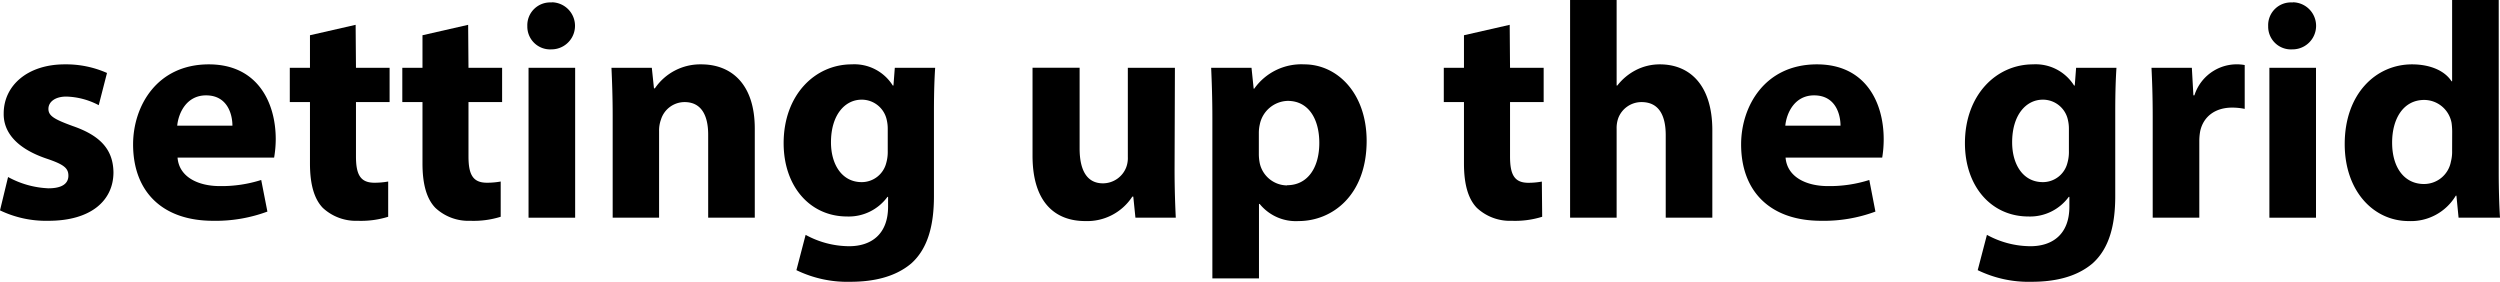 <svg id="图层_1" data-name="图层 1" xmlns="http://www.w3.org/2000/svg" viewBox="0 0 371.73 41.9"><defs><style>.cls-1{fill:none;}</style></defs><title>未标题-1</title><path class="cls-1" d="M269.74,14.18c-2.91,0-4.1,2.64-4.28,4.51h8.21C273.67,17,272.94,14.18,269.74,14.18Z" transform="translate(0 0)"/><path class="cls-1" d="M30.64,14.18c-2.92,0-4.11,2.64-4.29,4.51h8.21C34.56,17,33.83,14.18,30.64,14.18Z" transform="translate(0 0)"/><path class="cls-1" d="M303.75,14.82c-2.5,0-4.56,2.28-4.56,6.34,0,3.32,1.64,5.92,4.56,5.92a3.76,3.76,0,0,0,3.65-2.82,6,6,0,0,0,.23-1.83V19.15a5.58,5.58,0,0,0-.14-1.28A3.8,3.8,0,0,0,303.75,14.82Z" transform="translate(0 0)"/><path class="cls-1" d="M128.1,14.82c-2.5,0-4.56,2.28-4.56,6.34,0,3.32,1.65,5.92,4.56,5.92a3.76,3.76,0,0,0,3.65-2.82,6,6,0,0,0,.23-1.83V19.15a5.58,5.58,0,0,0-.14-1.28A3.8,3.8,0,0,0,128.1,14.82Z" transform="translate(0 0)"/><path class="cls-1" d="M191.47,15a4.36,4.36,0,0,0-4.15,3.51,5.45,5.45,0,0,0-.14,1.23V22.8a7,7,0,0,0,.14,1.46,4.2,4.2,0,0,0,4.06,3.28c3,0,4.79-2.51,4.79-6.29C196.17,17.69,194.57,15,191.47,15Z" transform="translate(0 0)"/><path class="cls-1" d="M360.46,14.86c-3.14,0-4.78,2.83-4.78,6.34,0,3.79,1.87,6.16,4.74,6.16a4.06,4.06,0,0,0,4-3.33,5.81,5.81,0,0,0,.18-1.6V19.51a10.33,10.33,0,0,0-.09-1.23A4.16,4.16,0,0,0,360.46,14.86Z" transform="translate(0 0)"/><path d="M10.81,18.74c-2.74-1-3.61-1.51-3.61-2.55s1-1.83,2.65-1.83a10.9,10.9,0,0,1,4.83,1.28l1.23-4.79A15,15,0,0,0,9.62,9.57C4.1,9.57.55,12.72.55,16.87.5,19.51,2.28,22,6.88,23.57c2.6.87,3.29,1.42,3.29,2.55S9.3,28,7.2,28a13.62,13.62,0,0,1-6-1.68L0,31.28a15.83,15.83,0,0,0,7.2,1.55c6.39,0,9.67-3.06,9.67-7.21C16.82,22.34,15.05,20.2,10.81,18.74Z" transform="translate(0 0)"/><path d="M31.05,9.57c-7.75,0-11.26,6.25-11.26,11.9,0,7,4.33,11.36,11.89,11.36a22.1,22.1,0,0,0,8.08-1.37l-.92-4.7a19.4,19.4,0,0,1-6.15.91c-3.24,0-6.07-1.36-6.29-4.24H40.76A16.5,16.5,0,0,0,41,20.7C41,15.18,38.25,9.57,31.05,9.57Zm-4.7,9.12c.18-1.87,1.37-4.51,4.29-4.51,3.19,0,3.92,2.83,3.92,4.51Z" transform="translate(0 0)"/><path d="M52.88,3.69,46.09,5.24v4.84h-3v5.1h3V24.3c0,3.15.64,5.29,1.91,6.61a7.23,7.23,0,0,0,5.2,1.92,13.5,13.5,0,0,0,4.52-.6l0-5.24a11.39,11.39,0,0,1-2.05.18c-2.1,0-2.74-1.23-2.74-3.92V15.18h5v-5.1h-5Z" transform="translate(0 0)"/><path d="M69.61,3.69,62.82,5.24v4.84h-3v5.1h3V24.3c0,3.15.64,5.29,1.92,6.61a7.19,7.19,0,0,0,5.19,1.92,13.46,13.46,0,0,0,4.52-.6l0-5.24a11.39,11.39,0,0,1-2.05.18c-2.1,0-2.74-1.23-2.74-3.92V15.18h5v-5.1h-5Z" transform="translate(0 0)"/><rect x="78.59" y="10.08" width="6.93" height="22.29"/><path d="M82.06.37a3.39,3.39,0,0,0-3.65,3.51A3.39,3.39,0,0,0,82,7.34a3.49,3.49,0,1,0,0-7Z" transform="translate(0 0)"/><path d="M104.26,9.57a8.16,8.16,0,0,0-6.88,3.56h-.14l-.32-3.05h-6c.09,2,.18,4.33.18,7.11V32.37H98V19.51a4.82,4.82,0,0,1,.28-1.73,3.68,3.68,0,0,1,3.51-2.6c2.51,0,3.51,2,3.51,4.84V32.37h6.93V19.15C112.24,12.58,108.82,9.57,104.26,9.57Z" transform="translate(0 0)"/><path d="M132.85,12.72h-.1a6.73,6.73,0,0,0-6.11-3.15c-5.47,0-10.12,4.56-10.12,11.72,0,6.43,3.92,10.9,9.44,10.9a7.13,7.13,0,0,0,6-2.92h.09v1.46c0,4.1-2.51,5.88-5.79,5.88a13.56,13.56,0,0,1-6.47-1.69l-1.37,5.25a17.33,17.33,0,0,0,8,1.73c3.28,0,6.61-.64,9.08-2.73,2.5-2.24,3.37-5.75,3.37-10V16.69c0-3.33.09-5.2.18-6.61h-6ZM132,22.43a6,6,0,0,1-.23,1.83,3.76,3.76,0,0,1-3.65,2.82c-2.91,0-4.56-2.6-4.56-5.92,0-4.06,2.06-6.34,4.56-6.34a3.8,3.8,0,0,1,3.74,3.05,5.58,5.58,0,0,1,.14,1.28Z" transform="translate(0 0)"/><path d="M174.7,10.08h-7V23.34a3.93,3.93,0,0,1-.23,1.51A3.72,3.72,0,0,1,164,27.26c-2.42,0-3.47-2-3.47-5.19v-12h-7V23.16c0,6.89,3.32,9.71,7.84,9.71a8,8,0,0,0,7-3.64h.14l.32,3.14h6c-.09-1.87-.18-4.24-.18-7.16Z" transform="translate(0 0)"/><path d="M193.93,9.57a8.57,8.57,0,0,0-7.43,3.61h-.09l-.32-3.1h-6c.09,2.05.18,4.56.18,7.47V41.4h6.93V30.32h.1a6.92,6.92,0,0,0,5.79,2.55c5,0,10.12-3.83,10.12-11.94C203.19,13.81,198.81,9.57,193.93,9.57Zm-2.55,18a4.2,4.2,0,0,1-4.06-3.28,7,7,0,0,1-.14-1.46V19.74a5.45,5.45,0,0,1,.14-1.23A4.36,4.36,0,0,1,191.47,15c3.1,0,4.7,2.69,4.7,6.25C196.17,25,194.39,27.54,191.38,27.54Z" transform="translate(0 0)"/><path d="M224.48,3.69l-6.8,1.55v4.84h-3v5.1h3V24.3c0,3.15.64,5.29,1.92,6.61a7.19,7.19,0,0,0,5.19,1.92,13.46,13.46,0,0,0,4.52-.6L229.26,27a11.39,11.39,0,0,1-2,.18c-2.1,0-2.73-1.23-2.73-3.92V15.18h5v-5.1h-5Z" transform="translate(0 0)"/><path d="M246.81,9.57a7.75,7.75,0,0,0-3.6.87,8.29,8.29,0,0,0-2.73,2.28h-.1V0h-6.92V32.37h6.92V19.15a4.45,4.45,0,0,1,.23-1.55,3.69,3.69,0,0,1,3.47-2.42c2.6,0,3.6,2,3.6,4.93V32.37h6.93v-13C254.61,12.63,251.24,9.57,246.81,9.57Z" transform="translate(0 0)"/><path d="M270.16,9.57c-7.76,0-11.27,6.25-11.27,11.9,0,7,4.33,11.36,11.9,11.36a22,22,0,0,0,8.07-1.37l-.91-4.7a19.4,19.4,0,0,1-6.15.91c-3.24,0-6.07-1.36-6.3-4.24h14.37a16.77,16.77,0,0,0,.22-2.73C280.09,15.18,277.36,9.57,270.16,9.57Zm-4.7,9.12c.18-1.87,1.37-4.51,4.28-4.51,3.2,0,3.93,2.83,3.93,4.51Z" transform="translate(0 0)"/><path d="M308.5,12.72h-.1a6.73,6.73,0,0,0-6.11-3.15c-5.47,0-10.12,4.56-10.12,11.72,0,6.43,3.92,10.9,9.44,10.9a7.13,7.13,0,0,0,6-2.92h.09v1.46c0,4.1-2.51,5.88-5.79,5.88a13.56,13.56,0,0,1-6.47-1.69l-1.37,5.25a17.33,17.33,0,0,0,8,1.73c3.28,0,6.61-.64,9.07-2.73,2.51-2.24,3.38-5.75,3.38-10V16.69c0-3.33.09-5.2.18-6.61h-6Zm-.87,9.71a6,6,0,0,1-.23,1.83,3.76,3.76,0,0,1-3.65,2.82c-2.92,0-4.56-2.6-4.56-5.92,0-4.06,2.06-6.34,4.56-6.34a3.8,3.8,0,0,1,3.74,3.05,5.58,5.58,0,0,1,.14,1.28Z" transform="translate(0 0)"/><path d="M326.32,14.18h-.18l-.23-4.1h-6c.09,1.91.18,4.05.18,7.34V32.37h6.93V21.06a8.38,8.38,0,0,1,.13-1.55c.46-2.14,2.19-3.51,4.75-3.51a9.3,9.3,0,0,1,1.87.19V9.67a6.61,6.61,0,0,0-7.48,4.51Z" transform="translate(0 0)"/><rect x="337.44" y="10.08" width="6.93" height="22.29"/><path d="M340.91.37a3.38,3.38,0,0,0-3.65,3.51,3.38,3.38,0,0,0,3.6,3.46,3.49,3.49,0,1,0,.05-7Z" transform="translate(0 0)"/><path d="M371.54,25.71V0h-6.93V12.08h-.09c-1-1.55-3.14-2.51-5.88-2.51-5.33,0-10,4.34-10,11.86,0,6.93,4.24,11.44,9.52,11.44a7.77,7.77,0,0,0,7-3.78h.09l.32,3.28h6.16C371.63,30.87,371.54,28.22,371.54,25.71Zm-6.93-3.28a5.81,5.81,0,0,1-.18,1.6,4.06,4.06,0,0,1-4,3.33c-2.87,0-4.74-2.37-4.74-6.16,0-3.51,1.64-6.34,4.78-6.34a4.16,4.16,0,0,1,4.06,3.42,10.33,10.33,0,0,1,.09,1.23Z" transform="translate(0 0)"/></svg>